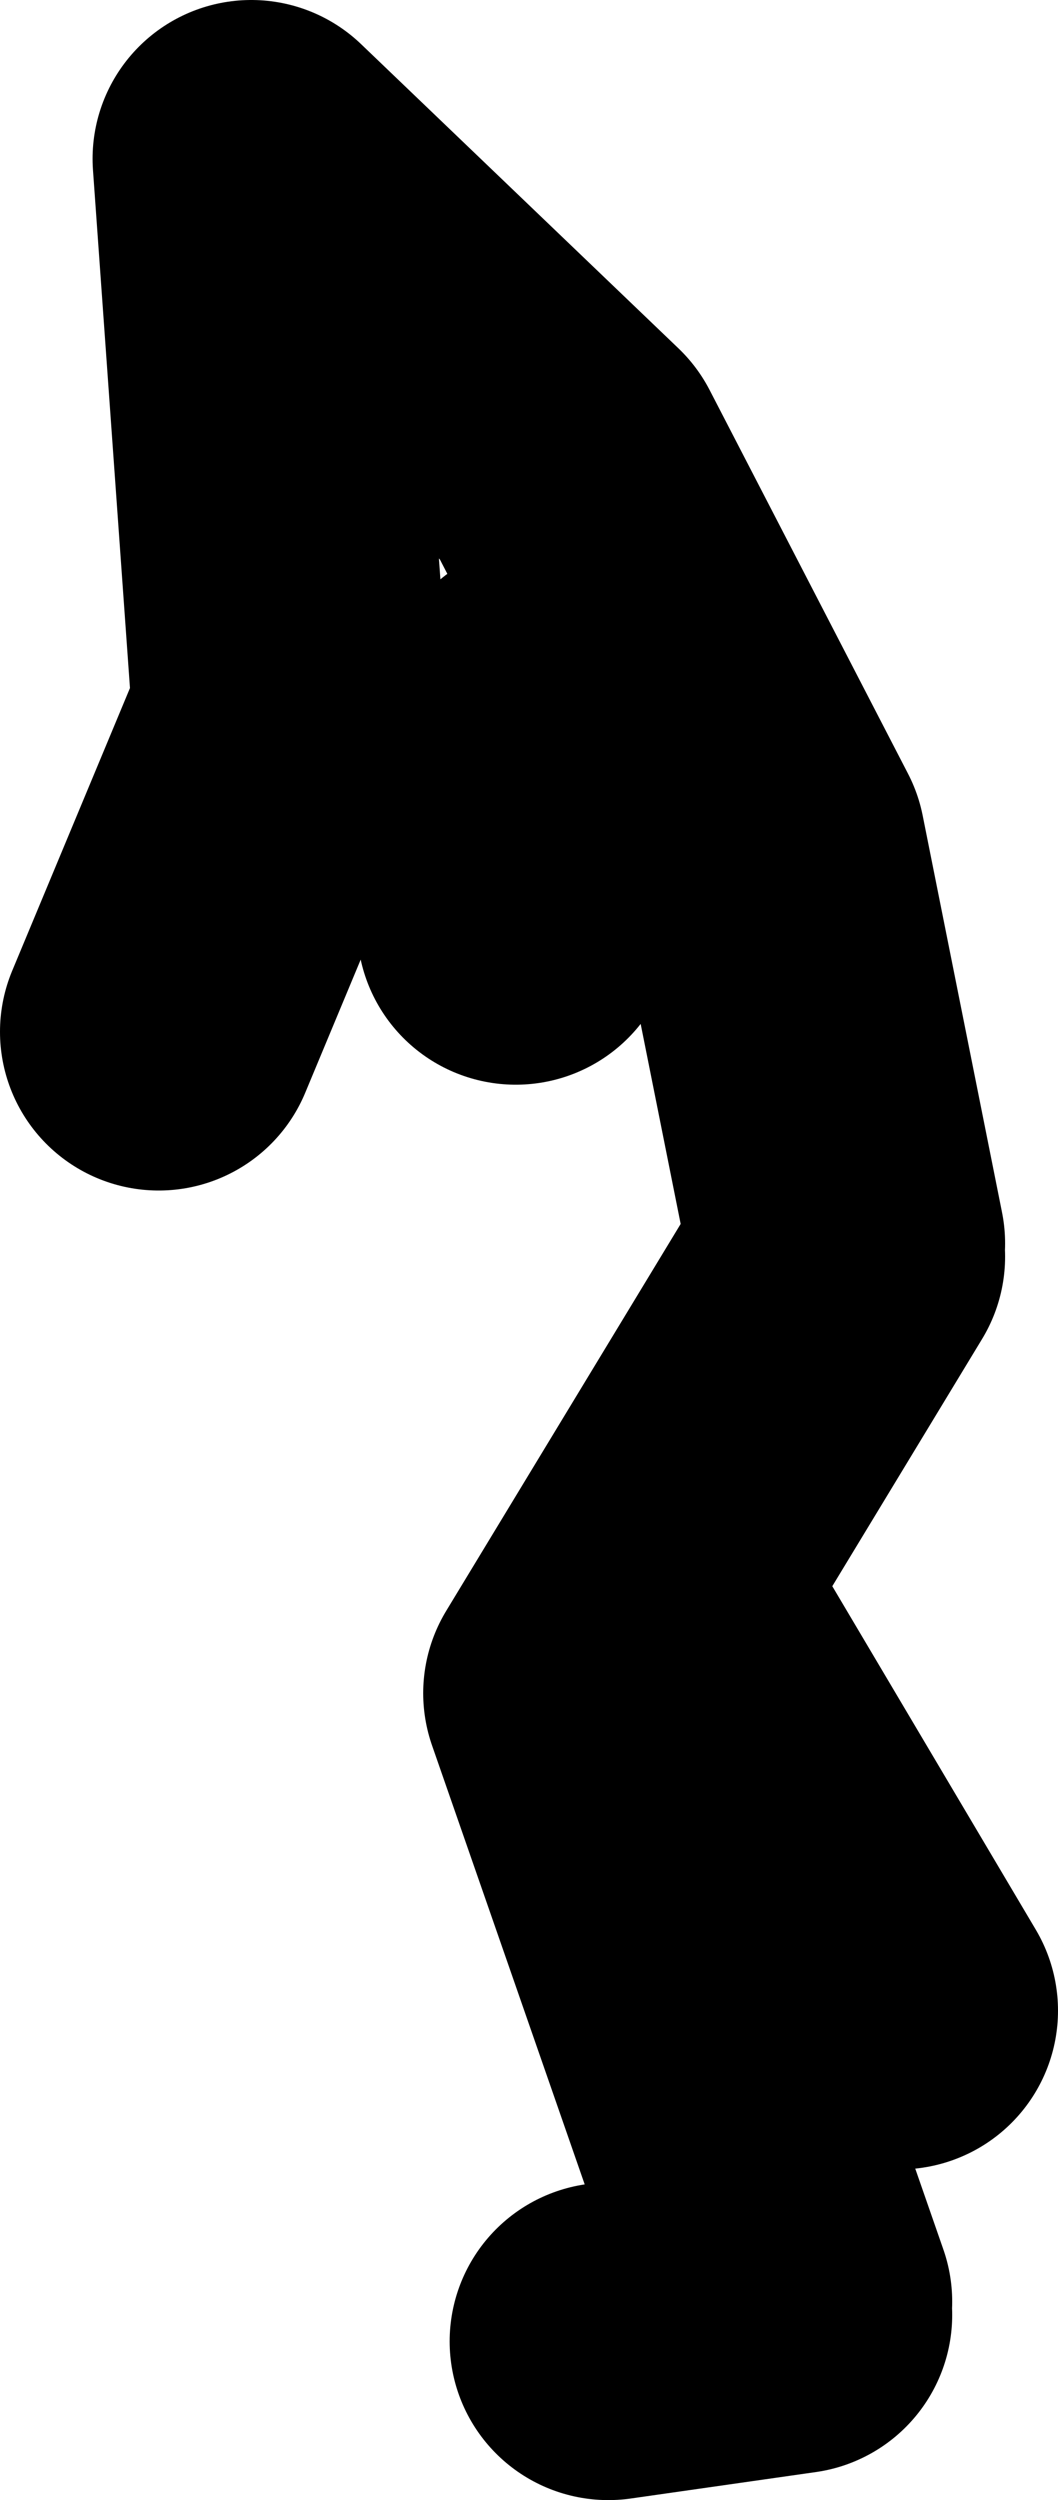 <?xml version="1.0" encoding="UTF-8" standalone="no"?>
<svg xmlns:xlink="http://www.w3.org/1999/xlink" height="47.25px" width="20.0px" xmlns="http://www.w3.org/2000/svg">
  <g transform="matrix(1.0, 0.0, 0.0, 1.0, -159.5, 21.65)">
    <path d="M169.75 -8.4 L169.25 -4.15 M175.5 1.85 L174.0 -5.65 170.25 -12.9 164.25 -18.65 165.0 -8.15 162.5 -2.15 M172.5 9.6 L176.5 16.35 M174.5 21.85 L170.5 10.35 175.5 2.1 M171.0 22.6 L174.5 22.1" fill="none" stroke="#000000" stroke-linecap="round" stroke-linejoin="round" stroke-width="6.0"/>
  </g>
</svg>
